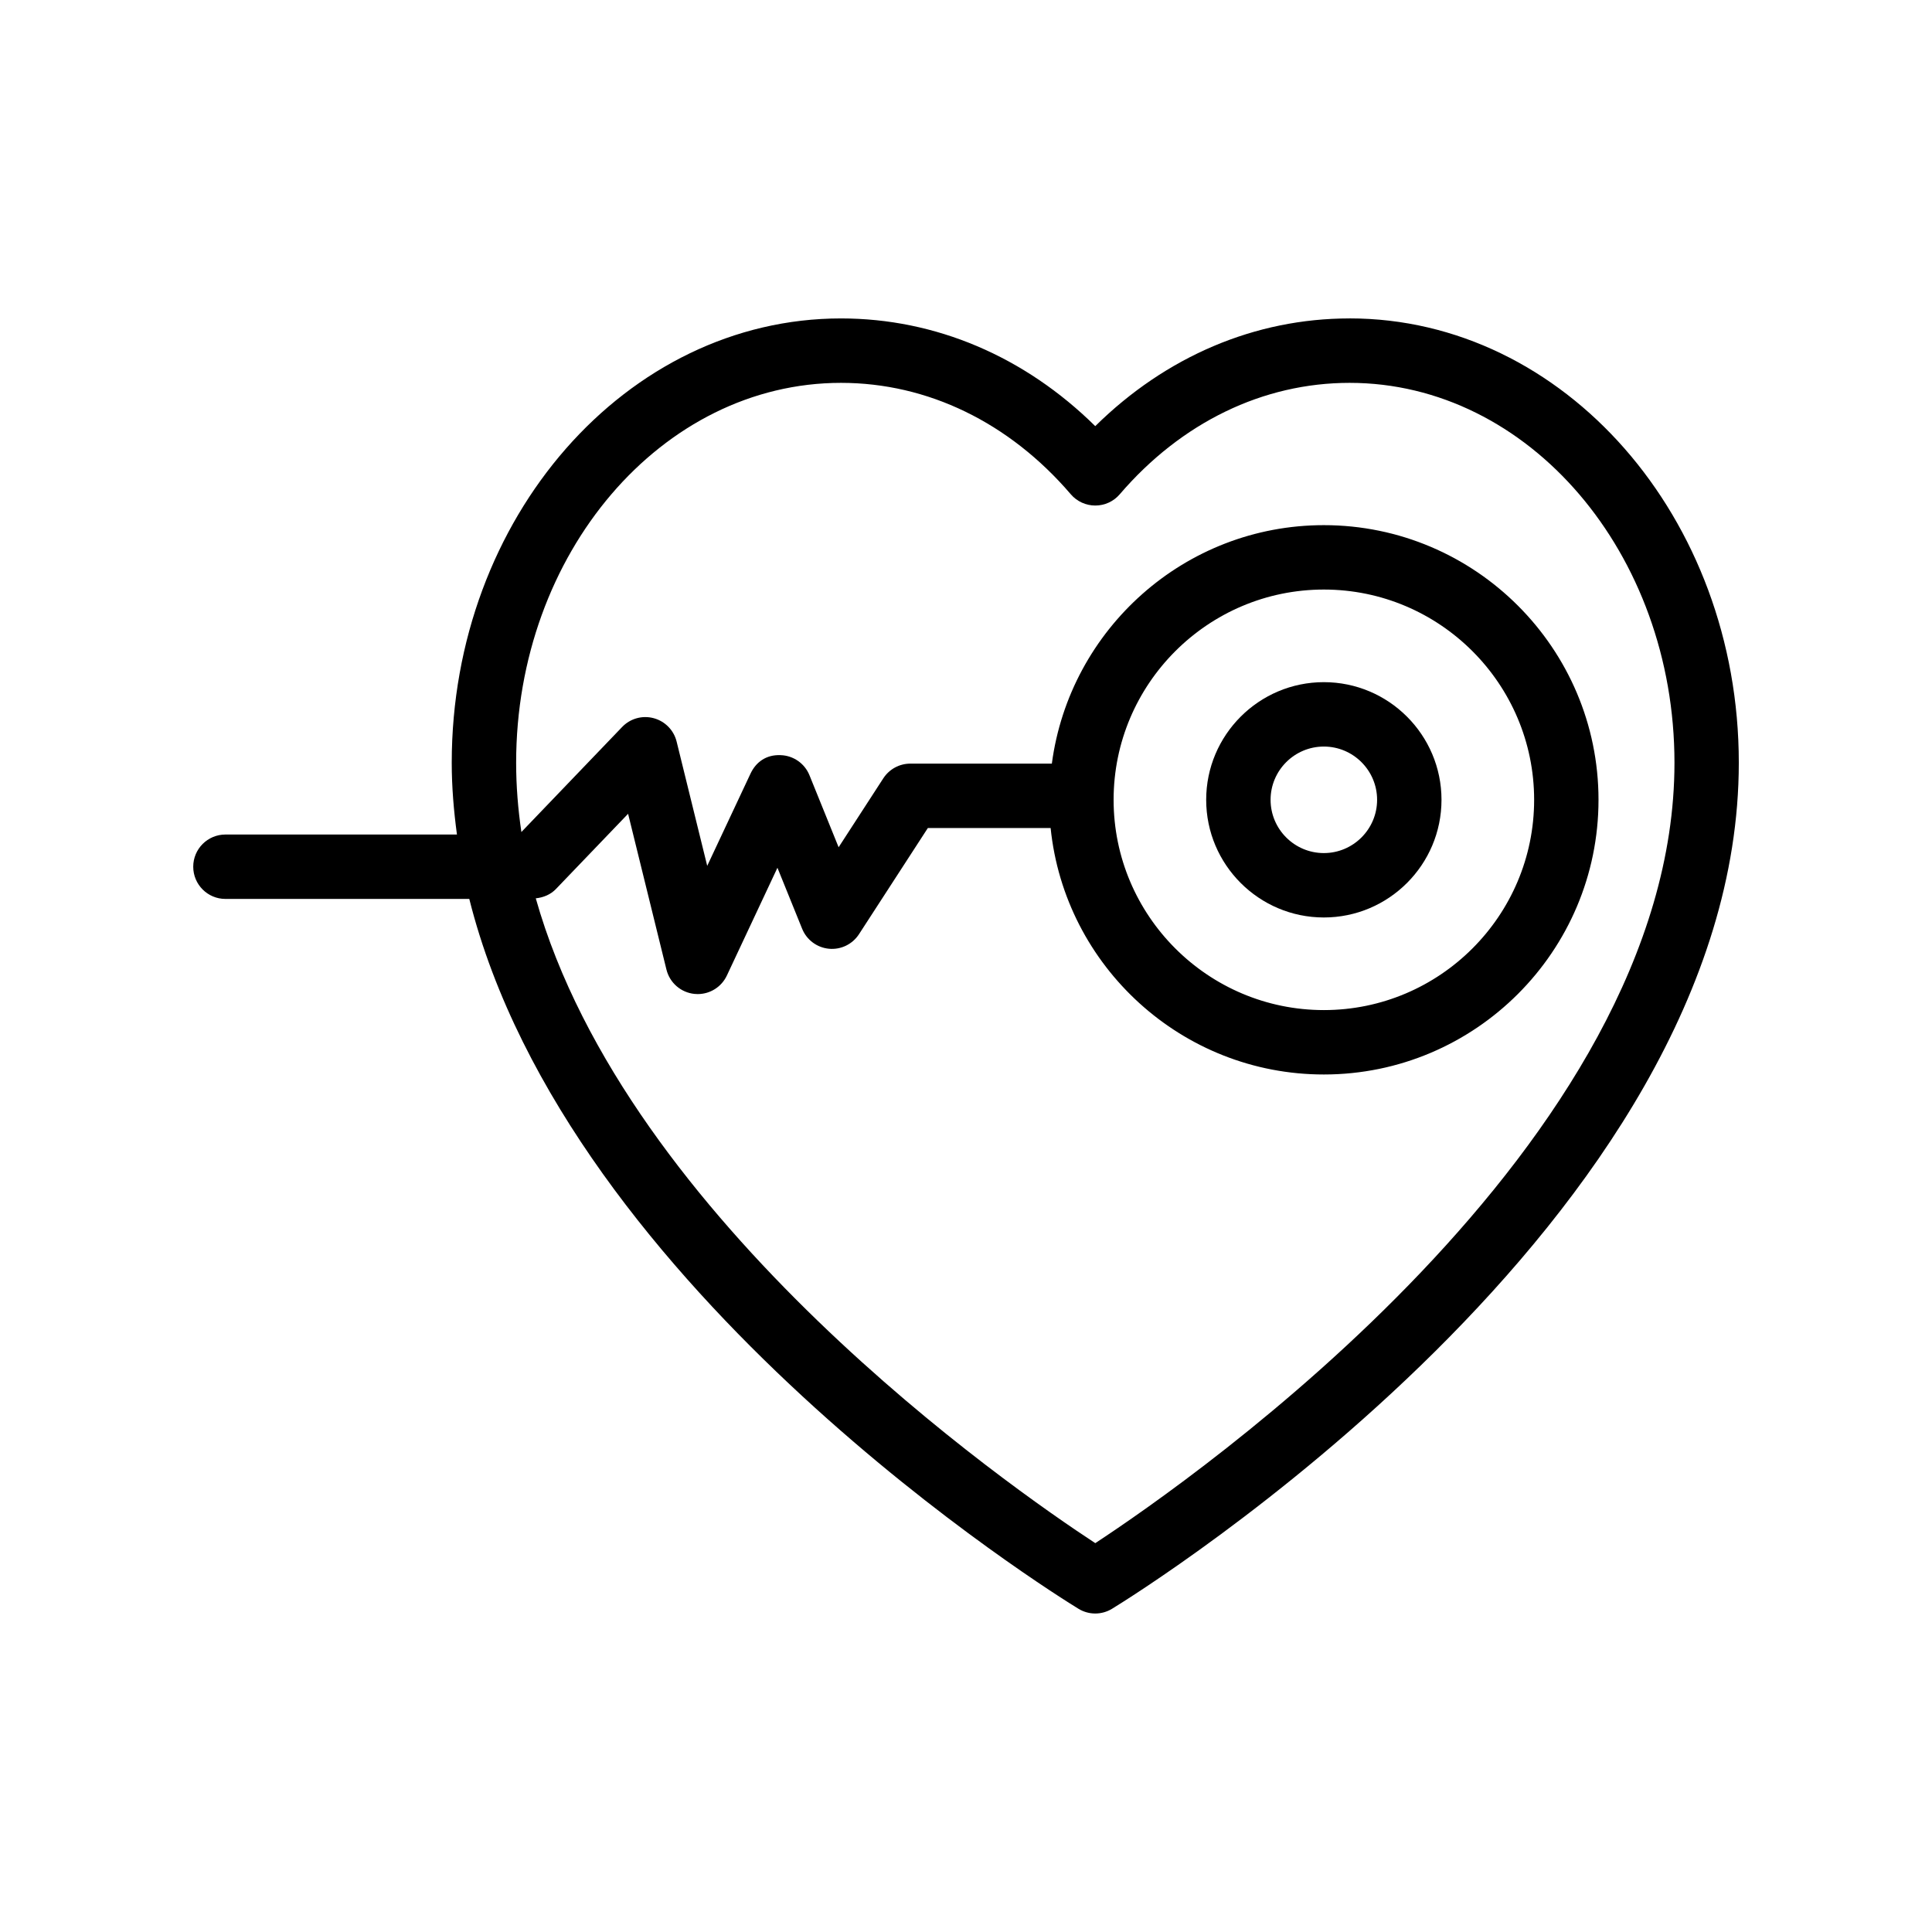 <svg id="Layer_1" enable-background="new 0 0 60 60" viewBox="0 0 60 60" xmlns="http://www.w3.org/2000/svg"><path d="m41.911 9.889c-2.934 0-5.701 1.18-7.897 3.345-2.195-2.166-4.963-3.345-7.896-3.345-6.666 0-12.089 6.19-12.089 13.799 0 .752.063 1.494.162 2.229h-7.19c-.553 0-1 .448-1 1s.447 1 1 1h7.573c3.063 12.215 18.204 21.609 18.919 22.045.16.098.341.147.521.147s.361-.049.521-.147c.795-.486 19.465-12.061 19.465-26.275 0-7.609-5.423-13.799-12.089-13.799zm-7.897 38.034c-2.648-1.735-14.544-10-17.375-20.025.236-.024.46-.116.625-.288l2.242-2.337 1.191 4.838c.101.411.45.714.872.756.033.003.066.005.099.005.385 0 .739-.222.905-.575l1.571-3.348.767 1.894c.14.346.46.585.832.621.37.036.731-.139.934-.452l2.138-3.297h3.813c.44 4.294 4.078 7.654 8.485 7.654 4.703 0 8.53-3.827 8.53-8.53s-3.827-8.53-8.53-8.53c-4.321 0-7.894 3.233-8.447 7.406h-4.395c-.339 0-.654.172-.839.456l-1.388 2.141-.905-2.235c-.149-.369-.502-.614-.899-.625-.445-.019-.764.215-.933.575l-1.344 2.863-.95-3.859c-.087-.354-.36-.632-.712-.727-.354-.095-.728.01-.98.273l-3.129 3.262c-.105-.71-.163-1.428-.163-2.15 0-6.506 4.525-11.799 10.089-11.799 2.689 0 5.225 1.229 7.137 3.461.19.222.468.349.76.349s.569-.127.759-.349c1.914-2.232 4.449-3.461 7.139-3.461 5.563 0 10.089 5.293 10.089 11.799 0 11.835-14.978 22.26-17.986 24.234zm7.1-29.614c3.601 0 6.53 2.93 6.53 6.53s-2.93 6.53-6.53 6.53-6.53-2.93-6.53-6.53 2.93-6.53 6.53-6.53z"/><path d="m41.113 28.493c2.015 0 3.654-1.639 3.654-3.654 0-2.015-1.64-3.654-3.654-3.654s-3.654 1.639-3.654 3.654c0 2.015 1.64 3.654 3.654 3.654zm0-5.308c.912 0 1.654.742 1.654 1.654s-.742 1.654-1.654 1.654-1.654-.742-1.654-1.654.742-1.654 1.654-1.654z"/></svg>